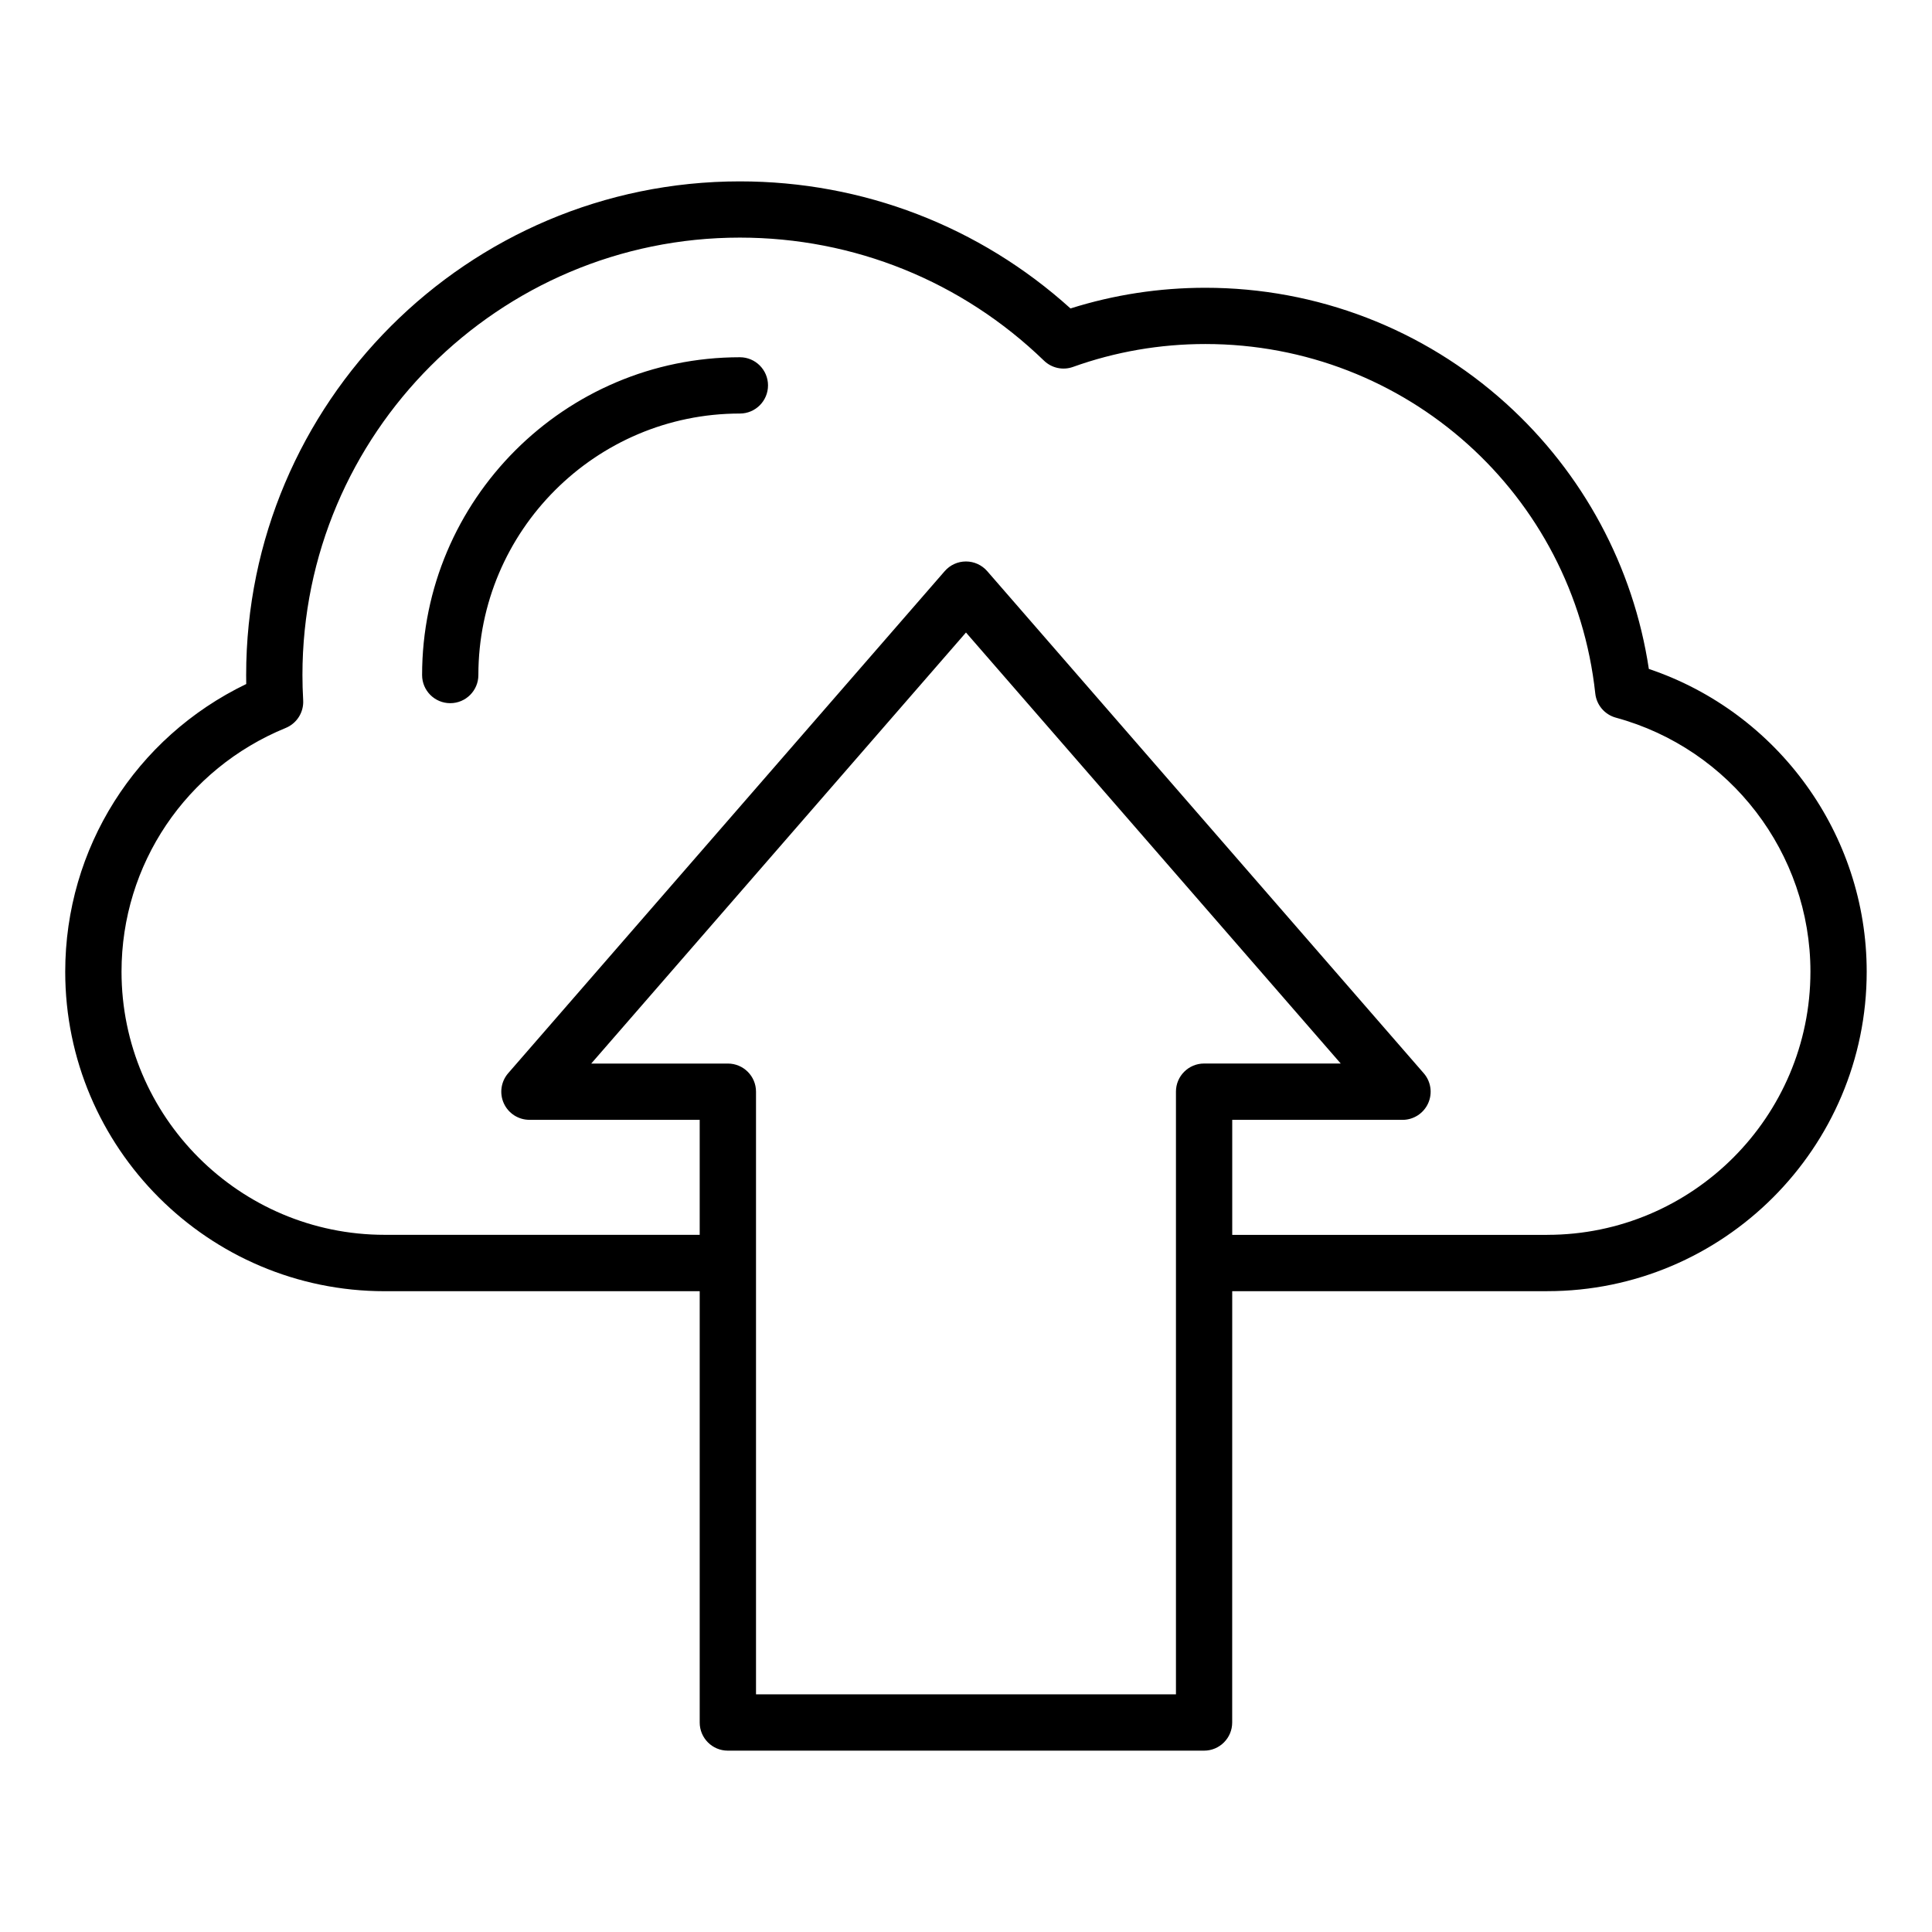 <?xml version="1.0" encoding="UTF-8"?>
<!-- Uploaded to: SVG Repo, www.svgrepo.com, Generator: SVG Repo Mixer Tools -->
<svg fill="#000000" width="800px" height="800px" version="1.1" viewBox="144 144 512 512" xmlns="http://www.w3.org/2000/svg">
 <path d="m580.96 321.27c-4.082-27.055-17.414-51.887-37.875-70.375-21.867-19.754-50.148-30.633-79.637-30.633-12.223 0-24.23 1.844-35.754 5.481-24.082-21.754-55.02-33.676-87.621-33.676-72.145 0-130.84 58.695-130.84 130.84 0 0.777 0.004 1.57 0.02 2.367-29.305 14.133-47.969 43.516-47.969 76.25 0 46.68 37.98 84.66 84.66 84.66h83.484v114.3c0 4.121 3.336 7.457 7.457 7.457h126.2c4.121 0 7.457-3.336 7.457-7.457l0.008-114.31h83.484c46.68 0 84.66-37.98 84.66-84.66 0.008-36.406-23.492-68.707-57.738-80.242zm-125.32 112.04v159.7h-111.29v-159.7c0-4.121-3.336-7.457-7.457-7.457h-36.211l99.312-114.23 99.312 114.22h-36.211c-4.121 0.004-7.457 3.34-7.457 7.461zm98.402 37.945h-83.488v-30.48h45.121c2.922 0 5.578-1.707 6.789-4.367s0.762-5.785-1.16-7.988l-115.68-133.06c-1.418-1.625-3.469-2.566-5.633-2.566-2.164 0-4.215 0.934-5.633 2.566l-115.68 133.05c-1.914 2.203-2.371 5.328-1.16 7.988 1.211 2.66 3.867 4.367 6.789 4.367h45.121v30.48l-83.48-0.004c-38.457 0-69.742-31.285-69.742-69.742 0-28.406 17.082-53.762 43.516-64.586 2.945-1.207 4.801-4.152 4.625-7.328-0.133-2.293-0.195-4.551-0.195-6.695 0-63.922 52.004-115.92 115.92-115.92 30.238 0 58.855 11.582 80.594 32.605 2.043 1.977 5.027 2.625 7.703 1.66 11.23-4.023 23.035-6.066 35.078-6.066 53.188 0 97.609 39.816 103.32 92.621 0.332 3.055 2.5 5.59 5.457 6.398 30.355 8.262 51.562 35.938 51.562 67.316-0.004 38.453-31.293 69.742-69.746 69.742zm-206.51-225.12c0 4.121-3.336 7.457-7.457 7.457-38.211 0-69.301 31.09-69.301 69.301 0 4.121-3.336 7.457-7.457 7.457-4.121 0-7.457-3.336-7.457-7.457 0-46.441 37.781-84.219 84.219-84.219 4.109 0.004 7.453 3.344 7.453 7.461z"/>
</svg>